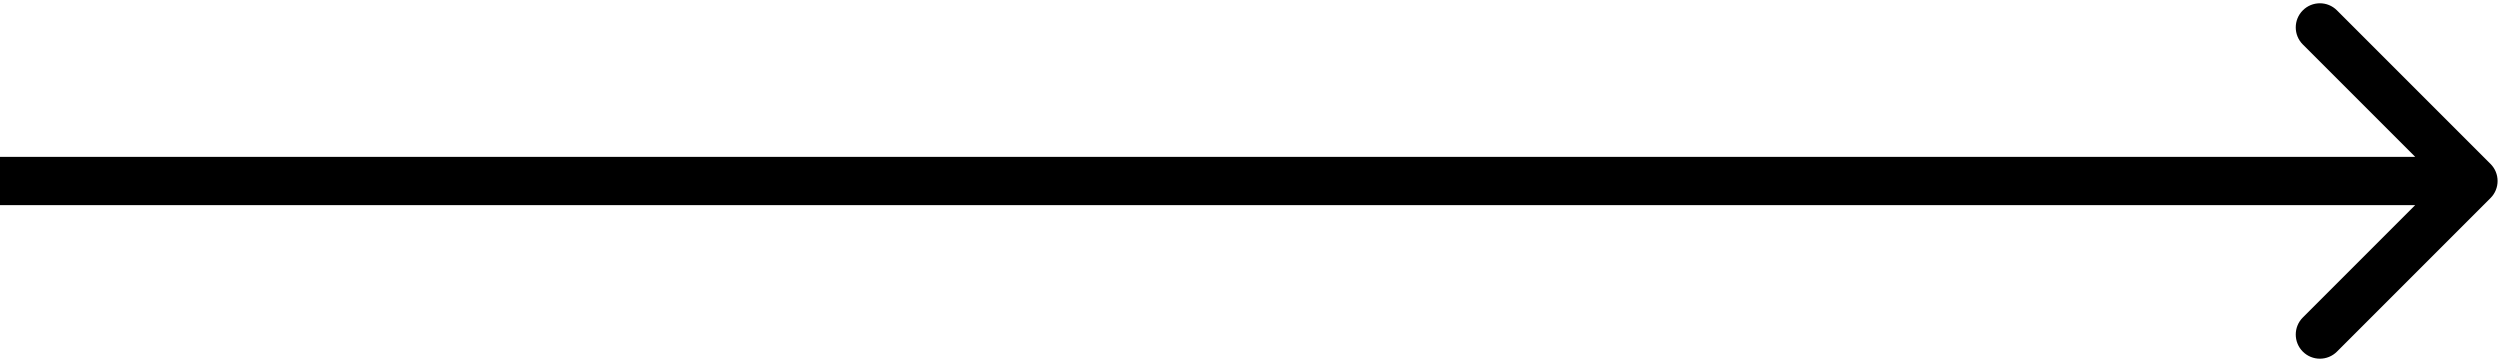 <?xml version="1.0" encoding="UTF-8"?> <svg xmlns="http://www.w3.org/2000/svg" width="518" height="75" viewBox="0 0 518 75" fill="none"> <path d="M516.036 41.036C517.988 39.083 517.988 35.917 516.036 33.965L484.216 2.145C482.263 0.192 479.097 0.192 477.145 2.145C475.192 4.098 475.192 7.263 477.145 9.216L505.429 37.5L477.145 65.784C475.192 67.737 475.192 70.903 477.145 72.856C479.097 74.808 482.263 74.808 484.216 72.856L516.036 41.036ZM-0 42.5C506 42.5 210.001 42.5 512.5 42.5L512.5 32.5C210 32.5 506 32.5 -0 32.5L-0 42.5Z" fill="black"></path> </svg> 